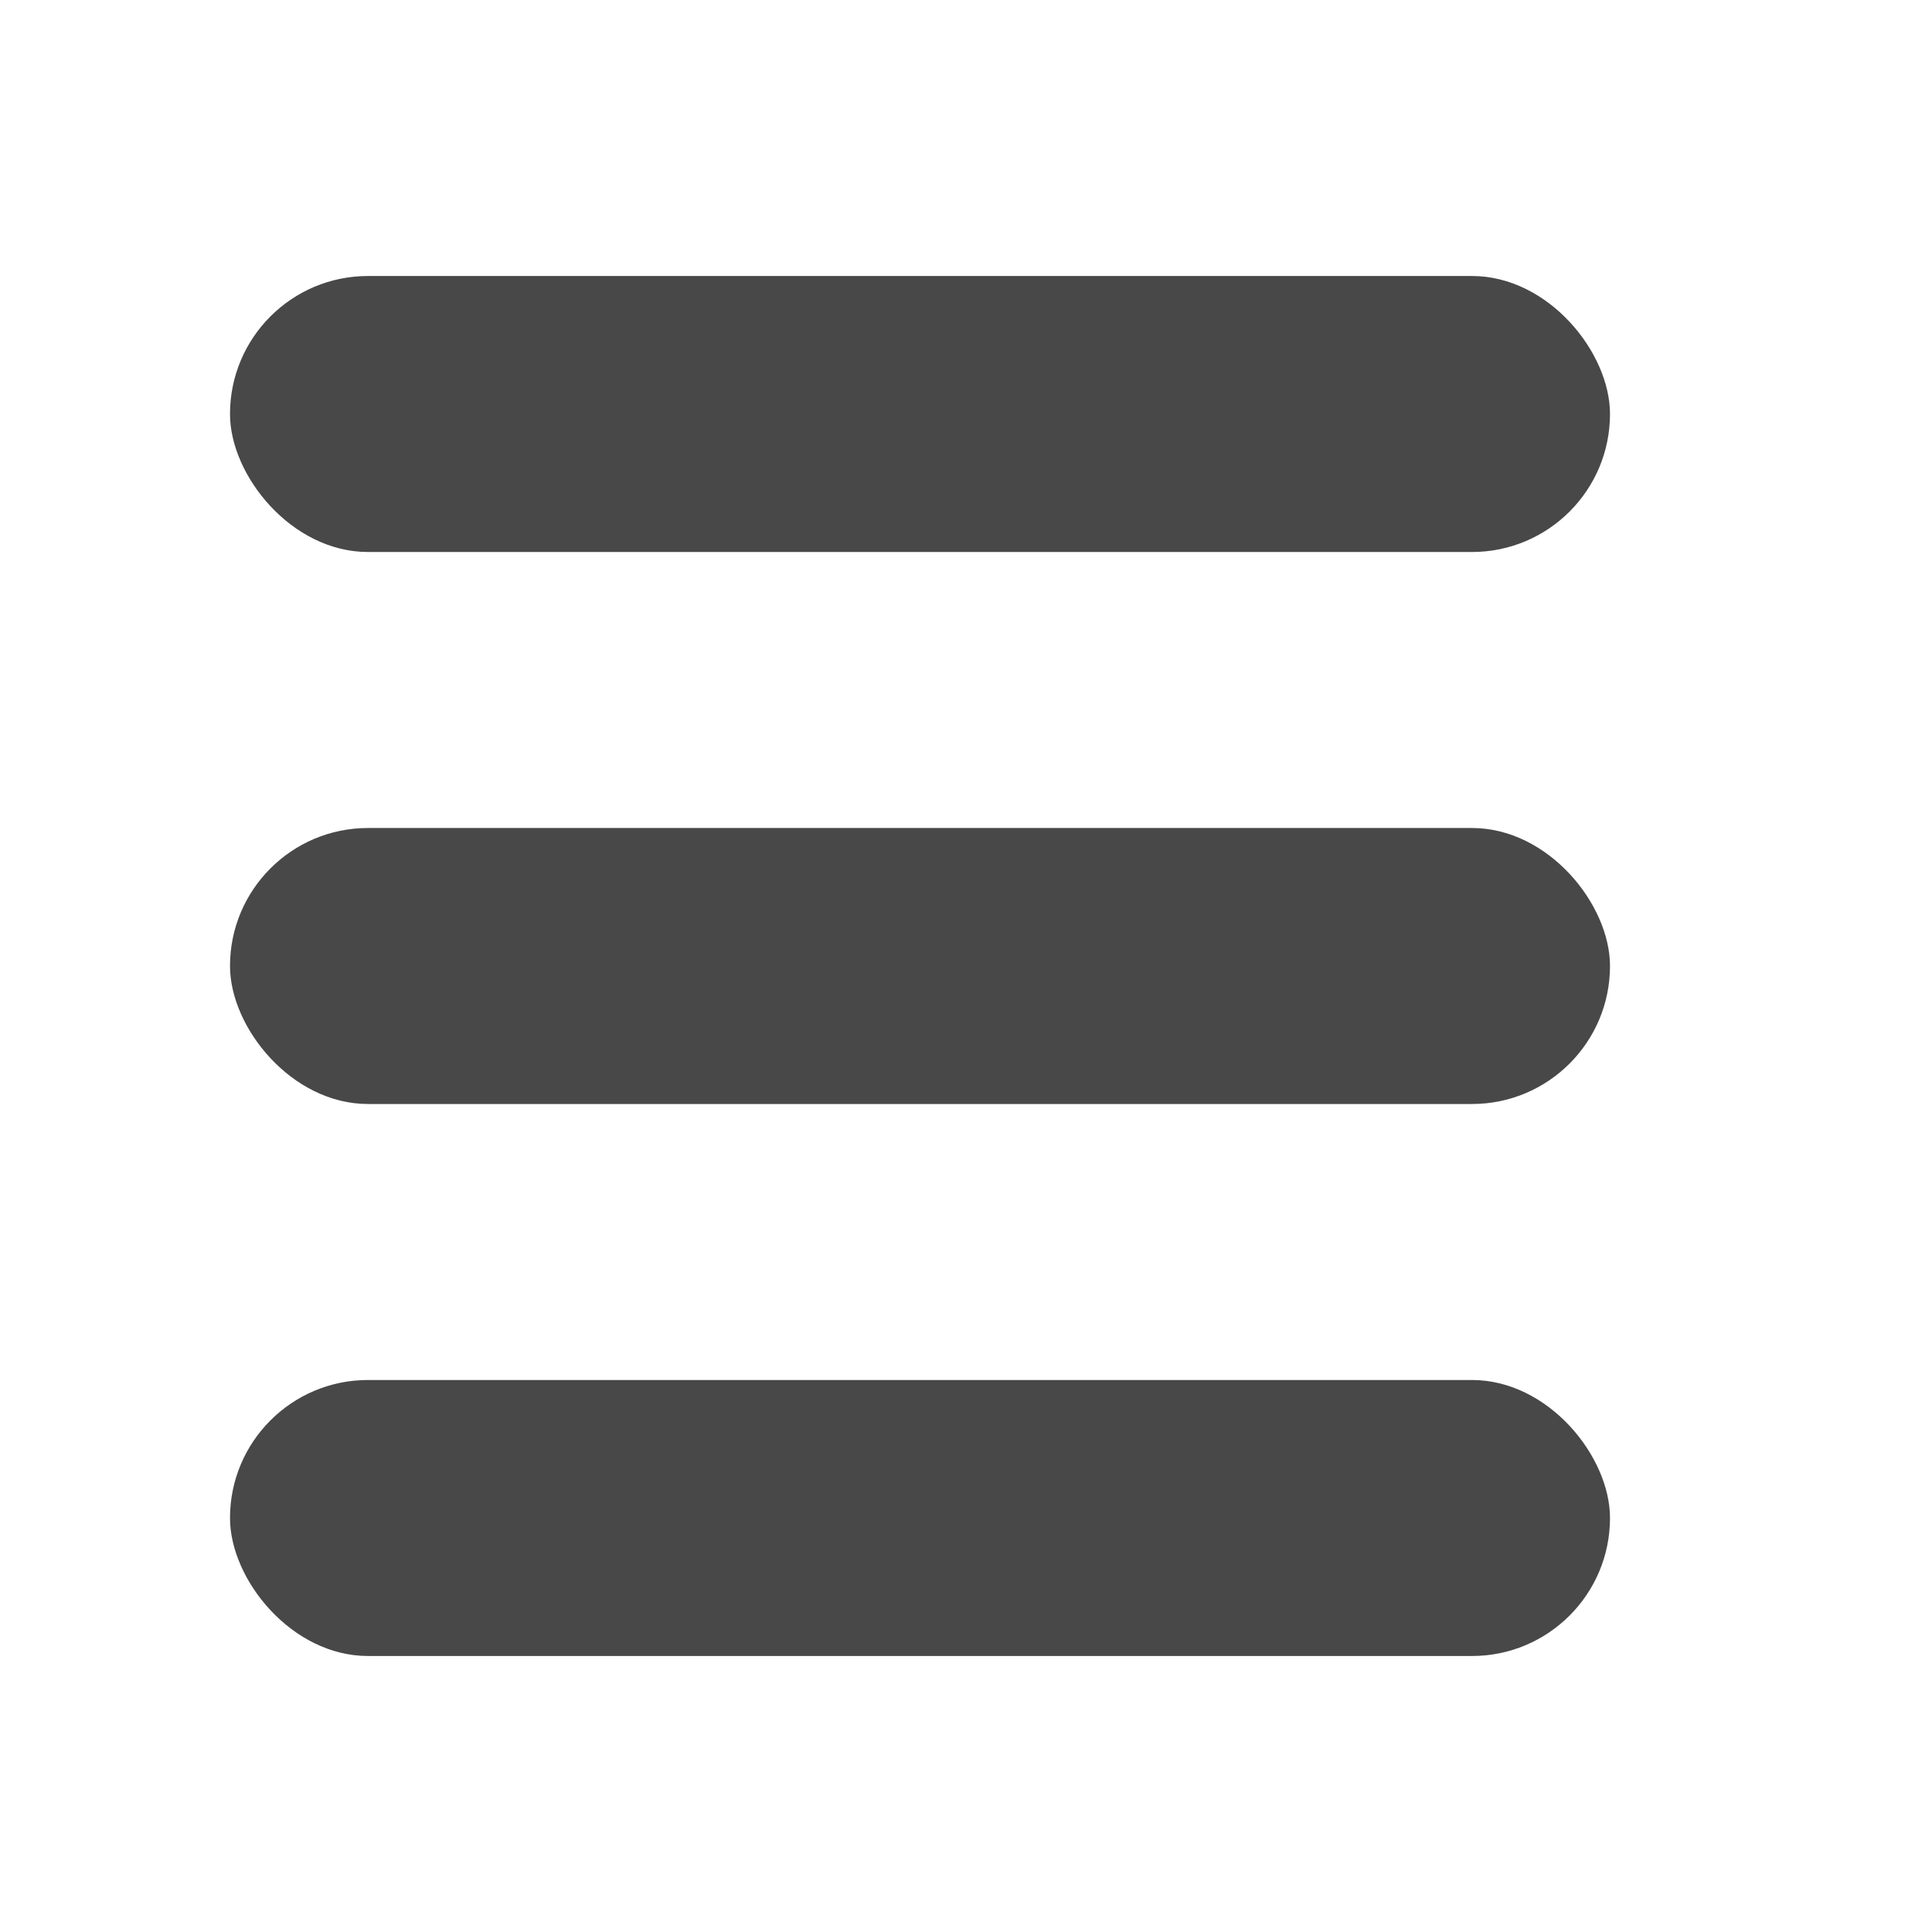 <svg version="1.1" width="210" height="210" xmlns="http://www.w3.org/2000/svg">
  <rect style="fill:#484848" x="25" y="30"  width="150" height="30" rx="15"></rect>
  <rect style="fill:#484848" x="25" y="90" width="150" height="30" rx="15"></rect>
  <rect style="fill:#484848" x="25" y="150" width="150" height="30" rx="15"></rect>
</svg>